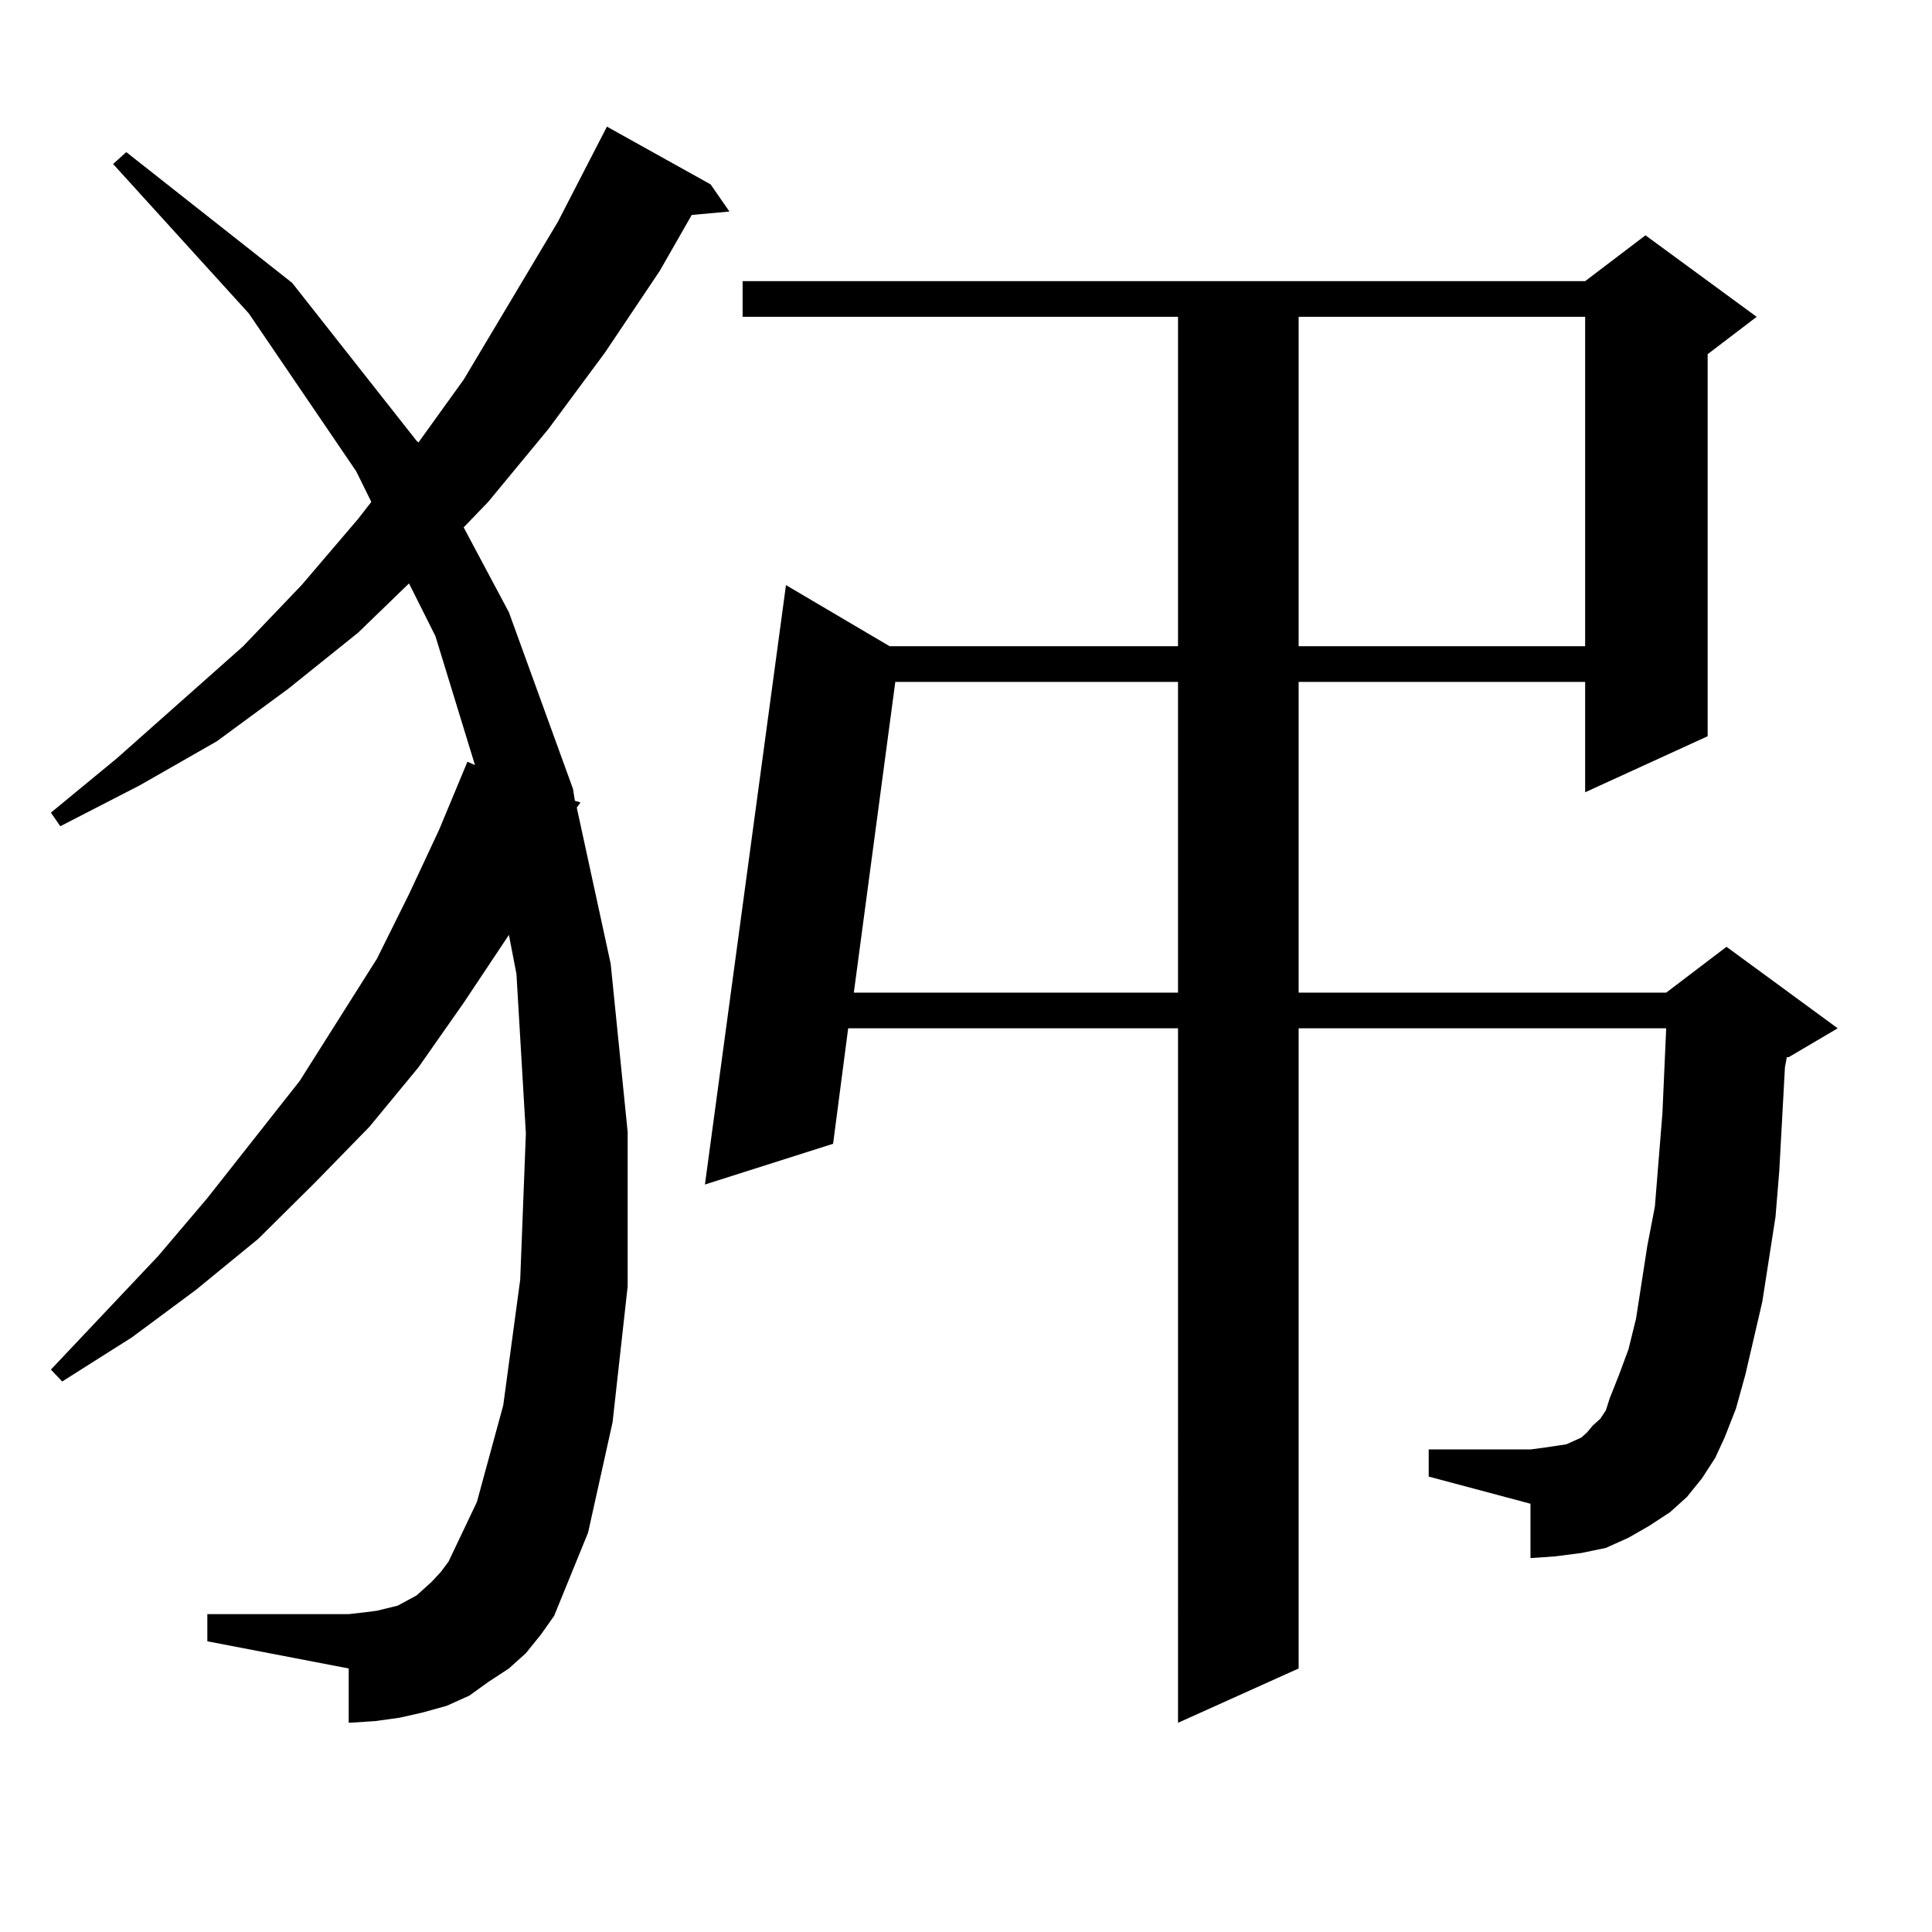 <?xml version="1.0" encoding="utf-8"?>
<!-- Generator: Adobe Illustrator 16.0.0, SVG Export Plug-In . SVG Version: 6.00 Build 0)  -->
<!DOCTYPE svg PUBLIC "-//W3C//DTD SVG 1.1//EN" "http://www.w3.org/Graphics/SVG/1.1/DTD/svg11.dtd">
<svg version="1.1" id="图层_1" xmlns="http://www.w3.org/2000/svg" xmlns:xlink="http://www.w3.org/1999/xlink" x="0px" y="0px"
	 width="1000px" height="1000px" viewBox="0 0 1000 1000" enable-background="new 0 0 1000 1000" xml:space="preserve">
<path d="M272.189,855.684l-8.78,7.91l-10.731,7.031l-9.756,7.031l-11.707,5.273l-12.683,3.516l-11.707,2.637l-12.683,1.758
	l-13.658,0.879v-28.125l-73.169-14.063v-14.063h73.169l7.805-0.879l6.829-0.879l10.731-2.637l4.878-2.637l4.878-2.637l3.902-3.516
	l3.902-3.516l4.878-5.273l3.902-5.273l14.634-30.762l13.658-50.098l8.78-65.039l2.927-75.586l-4.878-82.617l-3.902-20.215
	l-23.414,35.156l-23.414,33.398l-25.365,30.762l-28.292,29.004l-29.268,29.004l-32.194,26.367l-33.17,24.609l-36.097,22.852
	l-5.854-6.152L81.95,650.02l25.365-29.883l47.804-60.645l39.999-63.281l16.585-33.398l15.609-33.398l14.634-35.156l3.902,1.758
	l-20.487-66.797l-13.658-27.246l-26.341,25.488l-36.097,29.004l-37.072,27.246l-39.999,22.852l-40.975,21.094l-4.878-7.031
	L60.487,392.5l65.364-58.008l30.243-31.641l29.268-34.277l6.829-8.789l-7.805-15.82l-55.608-81.738L58.536,84.883l6.829-6.152
	l85.852,67.676l64.389,81.738l0.976,0.879l23.414-32.52l48.779-81.738l25.365-49.219l53.657,29.883l9.756,14.063l-19.512,1.758
	l-16.585,29.004l-28.292,42.188l-29.268,39.551l-31.219,37.793l-12.683,13.184l23.414,43.945l33.17,91.406l0.976,6.152l2.927,0.879
	l-1.951,2.637l17.561,80.859l8.78,87.012v79.98l-7.805,70.313l-12.683,57.129l-17.561,43.066l-6.829,9.668L272.189,855.684z
	 M880.955,765.156l-7.805,9.668l-8.78,7.91l-10.731,7.031l-10.731,6.152l-11.707,5.273l-12.683,2.637l-13.658,1.758l-12.683,0.879
	V778.34l-52.682-14.063v-14.063h52.682l6.829-0.879l5.854-0.879l5.854-0.879l3.902-1.758l3.902-1.758l2.927-2.637l2.927-3.516
	l3.902-3.516L831.2,730l1.951-6.152l4.878-12.305l4.878-13.184l3.902-15.82l5.854-37.793l3.902-20.215l3.902-48.34l1.951-43.945
	H672.179v331.348l-62.438,28.125V532.246H439.014l-7.805,59.766l-66.34,21.094l41.95-310.254l53.657,31.641h149.265V163.984h-225.36
	v-18.457h436.087l31.219-23.73l57.56,42.188l-25.365,19.336v197.754l-63.413,29.004v-57.129H672.179v160.84h190.239l31.219-23.73
	l57.56,42.188l-25.365,14.941h-0.976l-0.976,5.273l-2.927,53.613l-1.951,23.73l-6.829,43.945l-8.78,37.793l-4.878,17.578
	l-5.854,14.941l-4.878,10.547L880.955,765.156z M463.404,352.949l-21.463,160.84h167.801v-160.84H463.404z M672.179,163.984v170.508
	h148.289V163.984H672.179z"/>
</svg>
